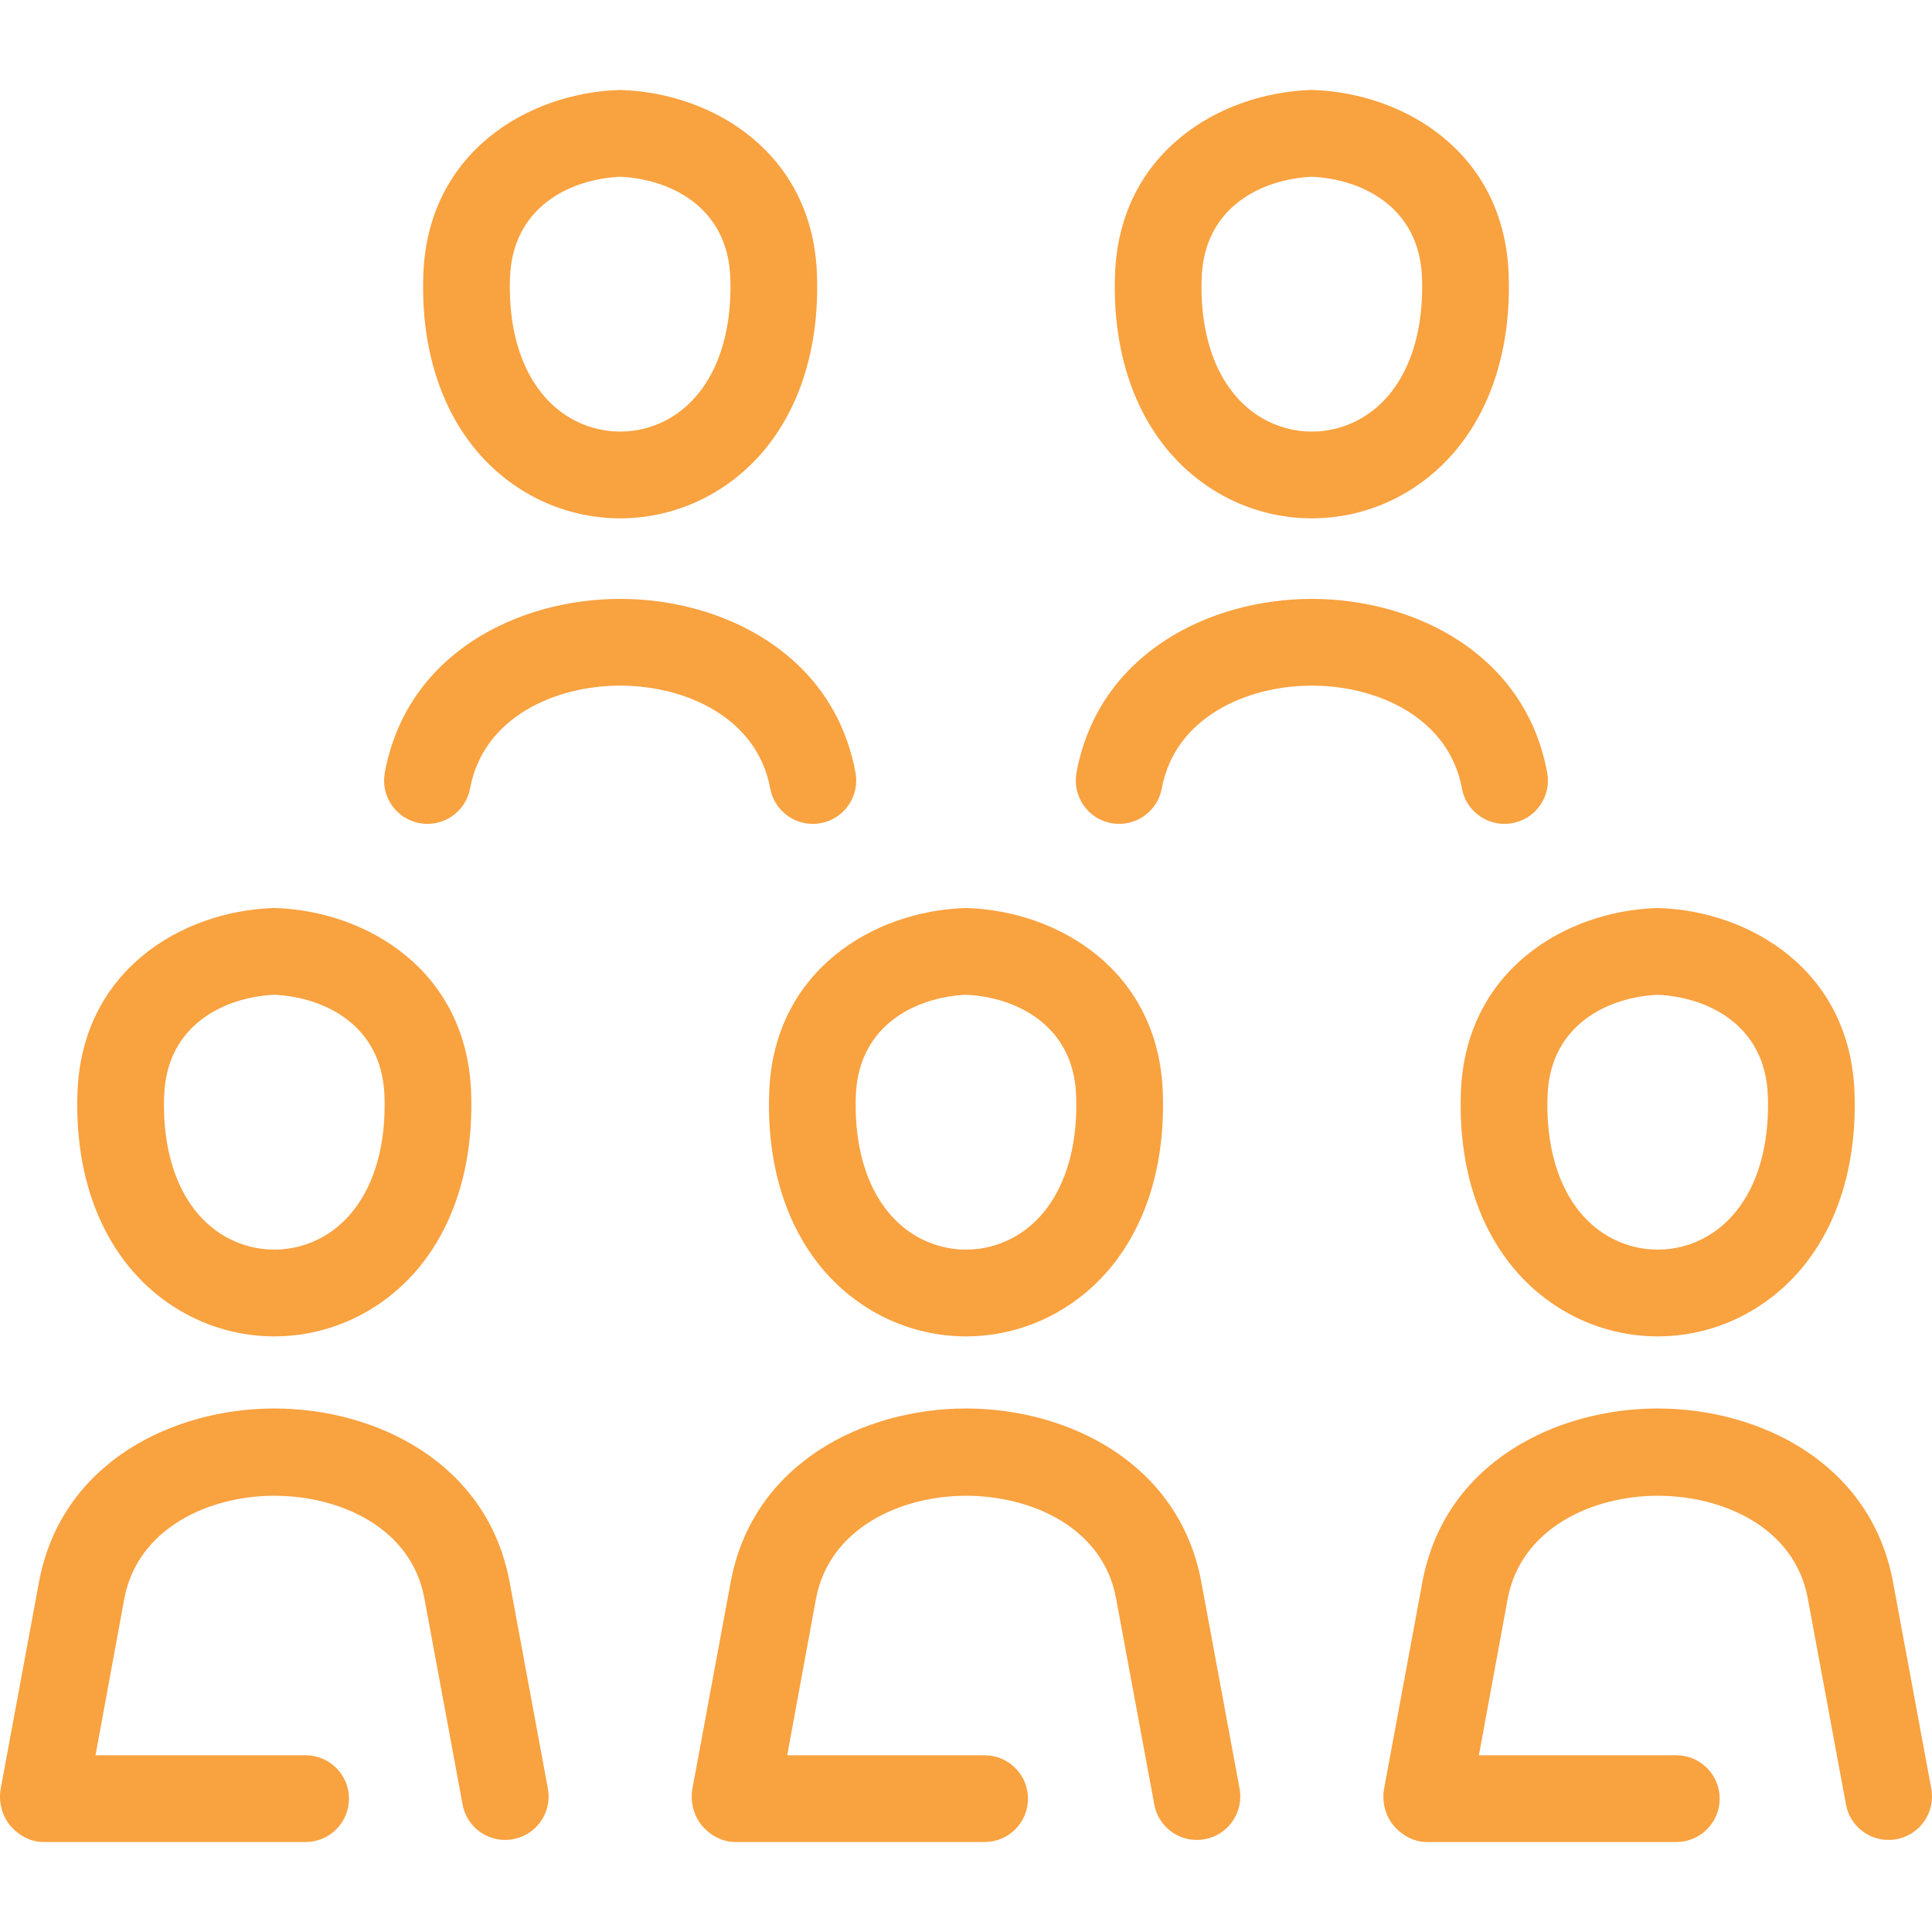 <?xml version="1.0" encoding="UTF-8"?>
<svg xmlns="http://www.w3.org/2000/svg" xmlns:xlink="http://www.w3.org/1999/xlink" xmlns:svgjs="http://svgjs.com/svgjs" version="1.1" width="512" height="512" x="0" y="0" viewBox="0 0 445.504 445.504" style="enable-background:new 0 0 512 512" xml:space="preserve" class="">
  <g>
<path xmlns="http://www.w3.org/2000/svg" d="M177.369,251.841c-0.845,22.584,7.735,40.922,23.541,50.313c6.737,4.002,14.288,6.003,21.842,6.003  c7.551,0,15.106-2.001,21.841-6.002c15.806-9.39,24.387-27.729,23.542-50.313c-1.052-28.119-24.081-41.717-45.033-42.453  c-0.234-0.009-0.468-0.009-0.702,0C201.45,210.124,178.423,223.722,177.369,251.841z M197.355,252.589  c0.612-16.321,13.98-22.681,25.396-23.199c11.418,0.519,24.787,6.878,25.397,23.199c0.563,15.038-4.457,26.837-13.771,32.37  c-7.17,4.261-16.08,4.261-23.252,0C201.811,279.425,196.792,267.627,197.355,252.589z M336.87,251.841  c-0.846,22.584,7.734,40.922,23.541,50.313c6.735,4.002,14.288,6.003,21.841,6.003s15.105-2.001,21.841-6.003  c15.807-9.39,24.387-27.729,23.541-50.312c-1.052-28.119-24.08-41.717-45.031-42.453c-0.232-0.009-0.469-0.009-0.701,0  C360.948,210.124,337.918,223.723,336.87,251.841z M356.856,252.588c0.608-16.32,13.978-22.679,25.396-23.198  c11.417,0.519,24.785,6.878,25.396,23.199c0.563,15.039-4.456,26.837-13.77,32.37c-7.172,4.261-16.08,4.261-23.252,0  C361.312,279.426,356.293,267.628,356.856,252.588z M280.658,113.52c6.737,4.002,14.288,6.003,21.842,6.003  c7.552,0,15.105-2.001,21.841-6.003c15.807-9.39,24.388-27.729,23.543-50.314c-1.053-28.117-24.082-41.715-45.034-42.451  c-0.234-0.008-0.469-0.008-0.701,0c-20.95,0.736-43.979,14.334-45.031,42.451C256.272,85.791,264.852,104.129,280.658,113.52z   M277.103,63.955c0.611-16.32,13.979-22.679,25.396-23.197c11.418,0.518,24.787,6.877,25.398,23.197  c0.563,15.039-4.457,26.838-13.771,32.372c-7.173,4.261-16.083,4.26-23.252,0C281.559,90.792,276.54,78.993,277.103,63.955z   M41.41,302.154c6.736,4.001,14.289,6.002,21.841,6.002s15.105-2.001,21.842-6.003c15.806-9.39,24.387-27.728,23.542-50.313  c-1.054-28.118-24.083-41.716-45.033-42.452c-0.234-0.009-0.468-0.009-0.702,0c-20.952,0.735-43.981,14.334-45.034,42.453  C17.023,274.425,25.604,292.764,41.41,302.154z M37.854,252.589c0.61-16.321,13.98-22.68,25.398-23.199  c11.417,0.519,24.786,6.878,25.397,23.199c0.563,15.038-4.457,26.836-13.771,32.37c-7.171,4.26-16.082,4.26-23.253,0  C42.311,279.426,37.291,267.627,37.854,252.589z M285.836,412.443c1.006,5.43-2.581,10.652-8.012,11.658  c-0.615,0.114-1.229,0.177-1.833,0.177c-4.727,0-8.929-3.35-9.821-8.165l-8.816-47.564c-3.032-16.372-19.564-23.638-34.603-23.638  c-15.039,0-31.57,7.452-34.602,23.823l-6.627,36.021h45.526c5.522,0,10,4.477,10,10s-4.477,10-10,10h-57.548  c-2.971,0-5.788-1.568-7.688-3.853c-1.9-2.284-2.686-5.542-2.145-8.463l8.817-47.595c5.125-27.67,30.949-40.057,54.268-40.057  c23.319,0,49.143,12.386,54.269,40.057L285.836,412.443z M302.497,158.099c-15.037,0.001-31.567,7.329-34.598,23.699  c-1.006,5.431-6.226,9.016-11.653,8.013c-5.431-1.005-9.018-6.223-8.013-11.653c5.123-27.67,30.944-40.057,54.263-40.058  c23.321-0.002,49.148,12.383,54.275,40.057c1.006,5.431-2.581,10.648-8.012,11.654c-0.615,0.114-1.229,0.169-1.833,0.169  c-4.727,0-8.929-3.365-9.821-8.18C334.072,165.426,317.538,158.098,302.497,158.099z M437.324,424.101  c-0.615,0.114-1.229,0.177-1.833,0.177c-4.727,0-8.93-3.35-9.821-8.166l-8.814-47.564c-3.032-16.371-19.564-23.637-34.604-23.637  s-31.571,7.452-34.604,23.823l-6.628,36.021h45.526c5.522,0,10,4.477,10,10s-4.477,10-10,10h-57.549  c-2.971,0-5.788-1.568-7.688-3.853c-1.899-2.284-2.686-5.542-2.145-8.464l8.817-47.595c5.126-27.671,30.95-40.057,54.27-40.057  s49.144,12.386,54.27,40.057l8.814,47.595C446.341,417.87,442.754,423.095,437.324,424.101z M121.161,113.52  c6.736,4.002,14.288,6.003,21.84,6.003c7.553,0,15.105-2.001,21.842-6.003c15.806-9.39,24.386-27.729,23.541-50.312  c-1.049-28.118-24.078-41.717-45.031-42.452c-0.235-0.009-0.469-0.009-0.702,0c-20.952,0.736-43.981,14.334-45.033,42.451  C96.773,85.792,105.355,104.13,121.161,113.52z M117.605,63.954c0.61-16.32,13.98-22.678,25.397-23.197  c11.417,0.518,24.787,6.877,25.396,23.197c0.563,15.039-4.456,26.838-13.77,32.371c-7.171,4.26-16.08,4.261-23.251,0  C122.062,90.792,117.042,78.993,117.605,63.954z M126.338,412.443c1.005,5.431-2.582,10.652-8.012,11.658  c-0.616,0.114-1.229,0.177-1.833,0.177c-4.727,0-8.93-3.35-9.821-8.165l-8.815-47.564c-3.033-16.372-19.566-23.638-34.606-23.638  c-15.039,0-31.571,7.452-34.603,23.823l-6.625,36.021h48.447c5.523,0,10,4.477,10,10s-4.477,10-10,10H10  c-2.971,0-5.788-1.568-7.688-3.853s-2.686-5.542-2.145-8.464l8.814-47.595c5.125-27.67,30.949-40.057,54.268-40.057  c23.321-0.001,49.146,12.385,54.272,40.057L126.338,412.443z M143.002,158.099c-15.039,0-31.571,7.328-34.604,23.7  c-1.006,5.43-6.225,9.014-11.654,8.012c-5.43-1.006-9.018-6.224-8.011-11.654c5.125-27.671,30.949-40.057,54.269-40.057  s49.144,12.386,54.27,40.057c1.005,5.431-2.582,10.648-8.012,11.654c-0.616,0.114-1.229,0.169-1.833,0.169  c-4.727,0-8.93-3.366-9.822-8.181C174.573,165.427,158.041,158.099,143.002,158.099z" fill="#f9a240" data-original="#000000" class=""></path>
<g xmlns="http://www.w3.org/2000/svg">
</g>
<g xmlns="http://www.w3.org/2000/svg">
</g>
<g xmlns="http://www.w3.org/2000/svg">
</g>
<g xmlns="http://www.w3.org/2000/svg">
</g>
<g xmlns="http://www.w3.org/2000/svg">
</g>
<g xmlns="http://www.w3.org/2000/svg">
</g>
<g xmlns="http://www.w3.org/2000/svg">
</g>
<g xmlns="http://www.w3.org/2000/svg">
</g>
<g xmlns="http://www.w3.org/2000/svg">
</g>
<g xmlns="http://www.w3.org/2000/svg">
</g>
<g xmlns="http://www.w3.org/2000/svg">
</g>
<g xmlns="http://www.w3.org/2000/svg">
</g>
<g xmlns="http://www.w3.org/2000/svg">
</g>
<g xmlns="http://www.w3.org/2000/svg">
</g>
<g xmlns="http://www.w3.org/2000/svg">
</g>
</g>
</svg>
